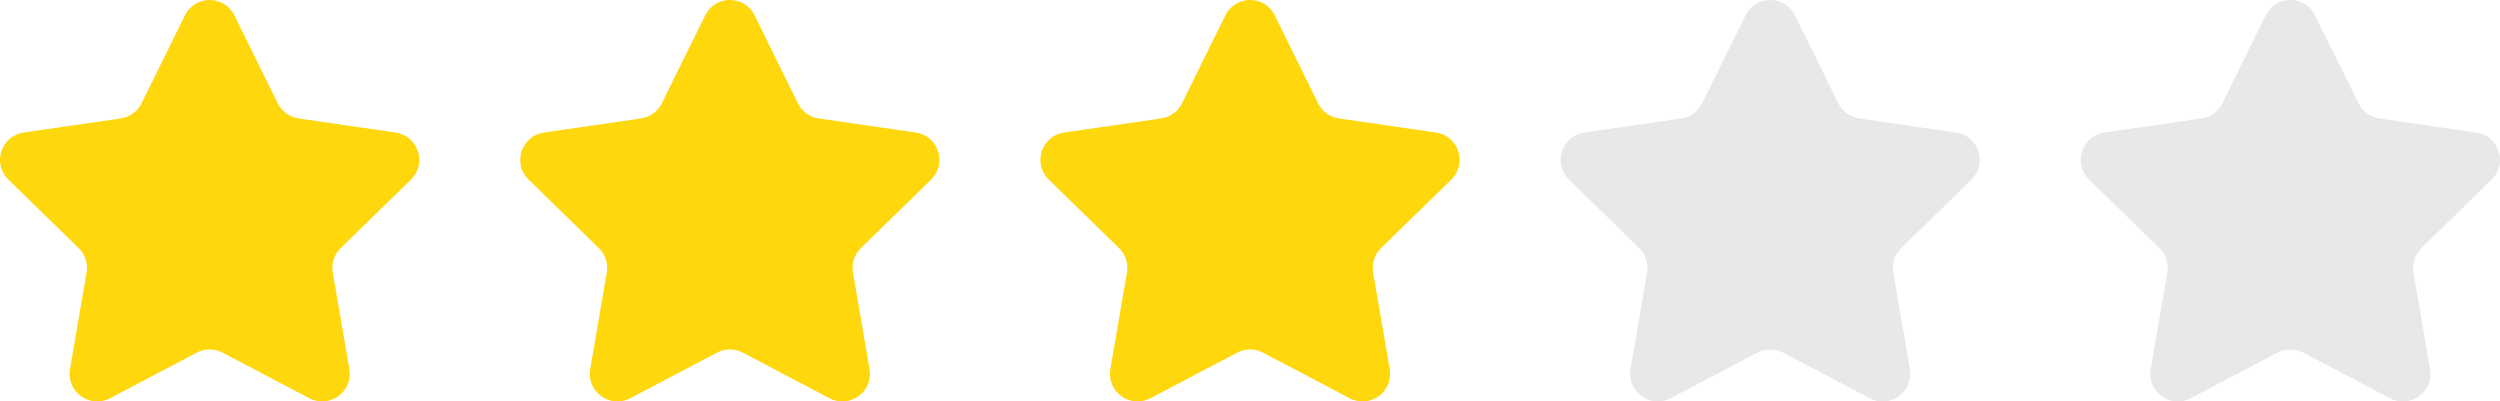 <?xml version="1.0" encoding="UTF-8"?>
<svg id="_レイヤー_2" data-name="レイヤー 2" xmlns="http://www.w3.org/2000/svg" viewBox="0 0 1112.82 178.71">
  <defs>
    <style>
      .cls-1 {
        fill: #ffd70d;
      }

      .cls-2 {
        fill: #e8e8e8;
      }
    </style>
  </defs>
  <g id="_饑2" data-name="ﾑ饑2">
    <g>
      <path class="cls-1" d="M104.33,6.85l19.32,39.15c1.79,3.62,5.25,6.14,9.25,6.72l43.21,6.28c10.07,1.46,14.1,13.84,6.81,20.95l-31.26,30.47c-2.89,2.82-4.22,6.89-3.53,10.87l7.38,43.03c1.72,10.03-8.81,17.68-17.82,12.95l-38.64-20.32c-3.58-1.88-7.85-1.88-11.43,0l-38.64,20.32c-9.01,4.74-19.54-2.91-17.82-12.95l7.38-43.03c.68-3.98-.64-8.05-3.53-10.87L3.72,79.94c-7.29-7.11-3.27-19.49,6.81-20.95l43.21-6.28c4-.58,7.46-3.09,9.25-6.72L82.3,6.85c4.51-9.13,17.52-9.13,22.03,0Z"/>
      <path class="cls-1" d="M335.88,6.85l19.32,39.15c1.79,3.62,5.25,6.14,9.25,6.72l43.21,6.28c10.07,1.46,14.1,13.84,6.81,20.95l-31.26,30.47c-2.89,2.82-4.22,6.89-3.53,10.87l7.38,43.03c1.72,10.03-8.81,17.68-17.82,12.95l-38.64-20.32c-3.58-1.88-7.85-1.88-11.43,0l-38.64,20.32c-9.01,4.74-19.54-2.91-17.82-12.95l7.38-43.03c.68-3.98-.64-8.05-3.53-10.87l-31.26-30.47c-7.29-7.11-3.27-19.49,6.81-20.95l43.21-6.28c4-.58,7.46-3.09,9.25-6.72l19.32-39.15c4.51-9.13,17.52-9.13,22.03,0Z"/>
      <path class="cls-1" d="M567.42,6.85l19.32,39.15c1.79,3.62,5.25,6.14,9.25,6.72l43.21,6.28c10.07,1.46,14.1,13.84,6.81,20.95l-31.26,30.47c-2.89,2.82-4.22,6.89-3.53,10.87l7.38,43.03c1.72,10.03-8.81,17.68-17.82,12.95l-38.64-20.32c-3.58-1.88-7.85-1.88-11.43,0l-38.64,20.32c-9.01,4.74-19.54-2.91-17.82-12.95l7.38-43.03c.68-3.98-.64-8.05-3.53-10.87l-31.26-30.47c-7.29-7.11-3.27-19.49,6.81-20.95l43.21-6.28c4-.58,7.46-3.09,9.25-6.72l19.32-39.15c4.51-9.13,17.52-9.13,22.03,0Z"/>
      <path class="cls-2" d="M798.97,6.85l19.32,39.15c1.79,3.62,5.25,6.14,9.25,6.72l43.21,6.28c10.07,1.46,14.1,13.84,6.81,20.95l-31.26,30.47c-2.89,2.82-4.22,6.89-3.53,10.87l7.38,43.03c1.72,10.03-8.81,17.68-17.82,12.95l-38.64-20.32c-3.58-1.88-7.85-1.88-11.43,0l-38.64,20.32c-9.01,4.74-19.54-2.91-17.82-12.95l7.38-43.03c.68-3.98-.64-8.05-3.53-10.87l-31.26-30.47c-7.29-7.11-3.27-19.49,6.81-20.95l43.21-6.28c4-.58,7.46-3.09,9.25-6.72l19.32-39.15c4.51-9.13,17.52-9.13,22.03,0Z"/>
      <path class="cls-2" d="M1030.51,6.85l19.32,39.15c1.79,3.62,5.25,6.14,9.25,6.72l43.21,6.28c10.07,1.46,14.1,13.84,6.81,20.95l-31.26,30.47c-2.89,2.82-4.22,6.89-3.53,10.87l7.38,43.03c1.72,10.03-8.81,17.68-17.82,12.95l-38.64-20.32c-3.58-1.88-7.85-1.88-11.43,0l-38.64,20.32c-9.01,4.74-19.54-2.91-17.82-12.95l7.38-43.03c.68-3.98-.64-8.05-3.53-10.87l-31.26-30.47c-7.29-7.11-3.27-19.49,6.81-20.95l43.21-6.28c4-.58,7.46-3.09,9.25-6.72l19.32-39.15c4.51-9.13,17.52-9.13,22.03,0Z"/>
    </g>
  </g>
</svg>